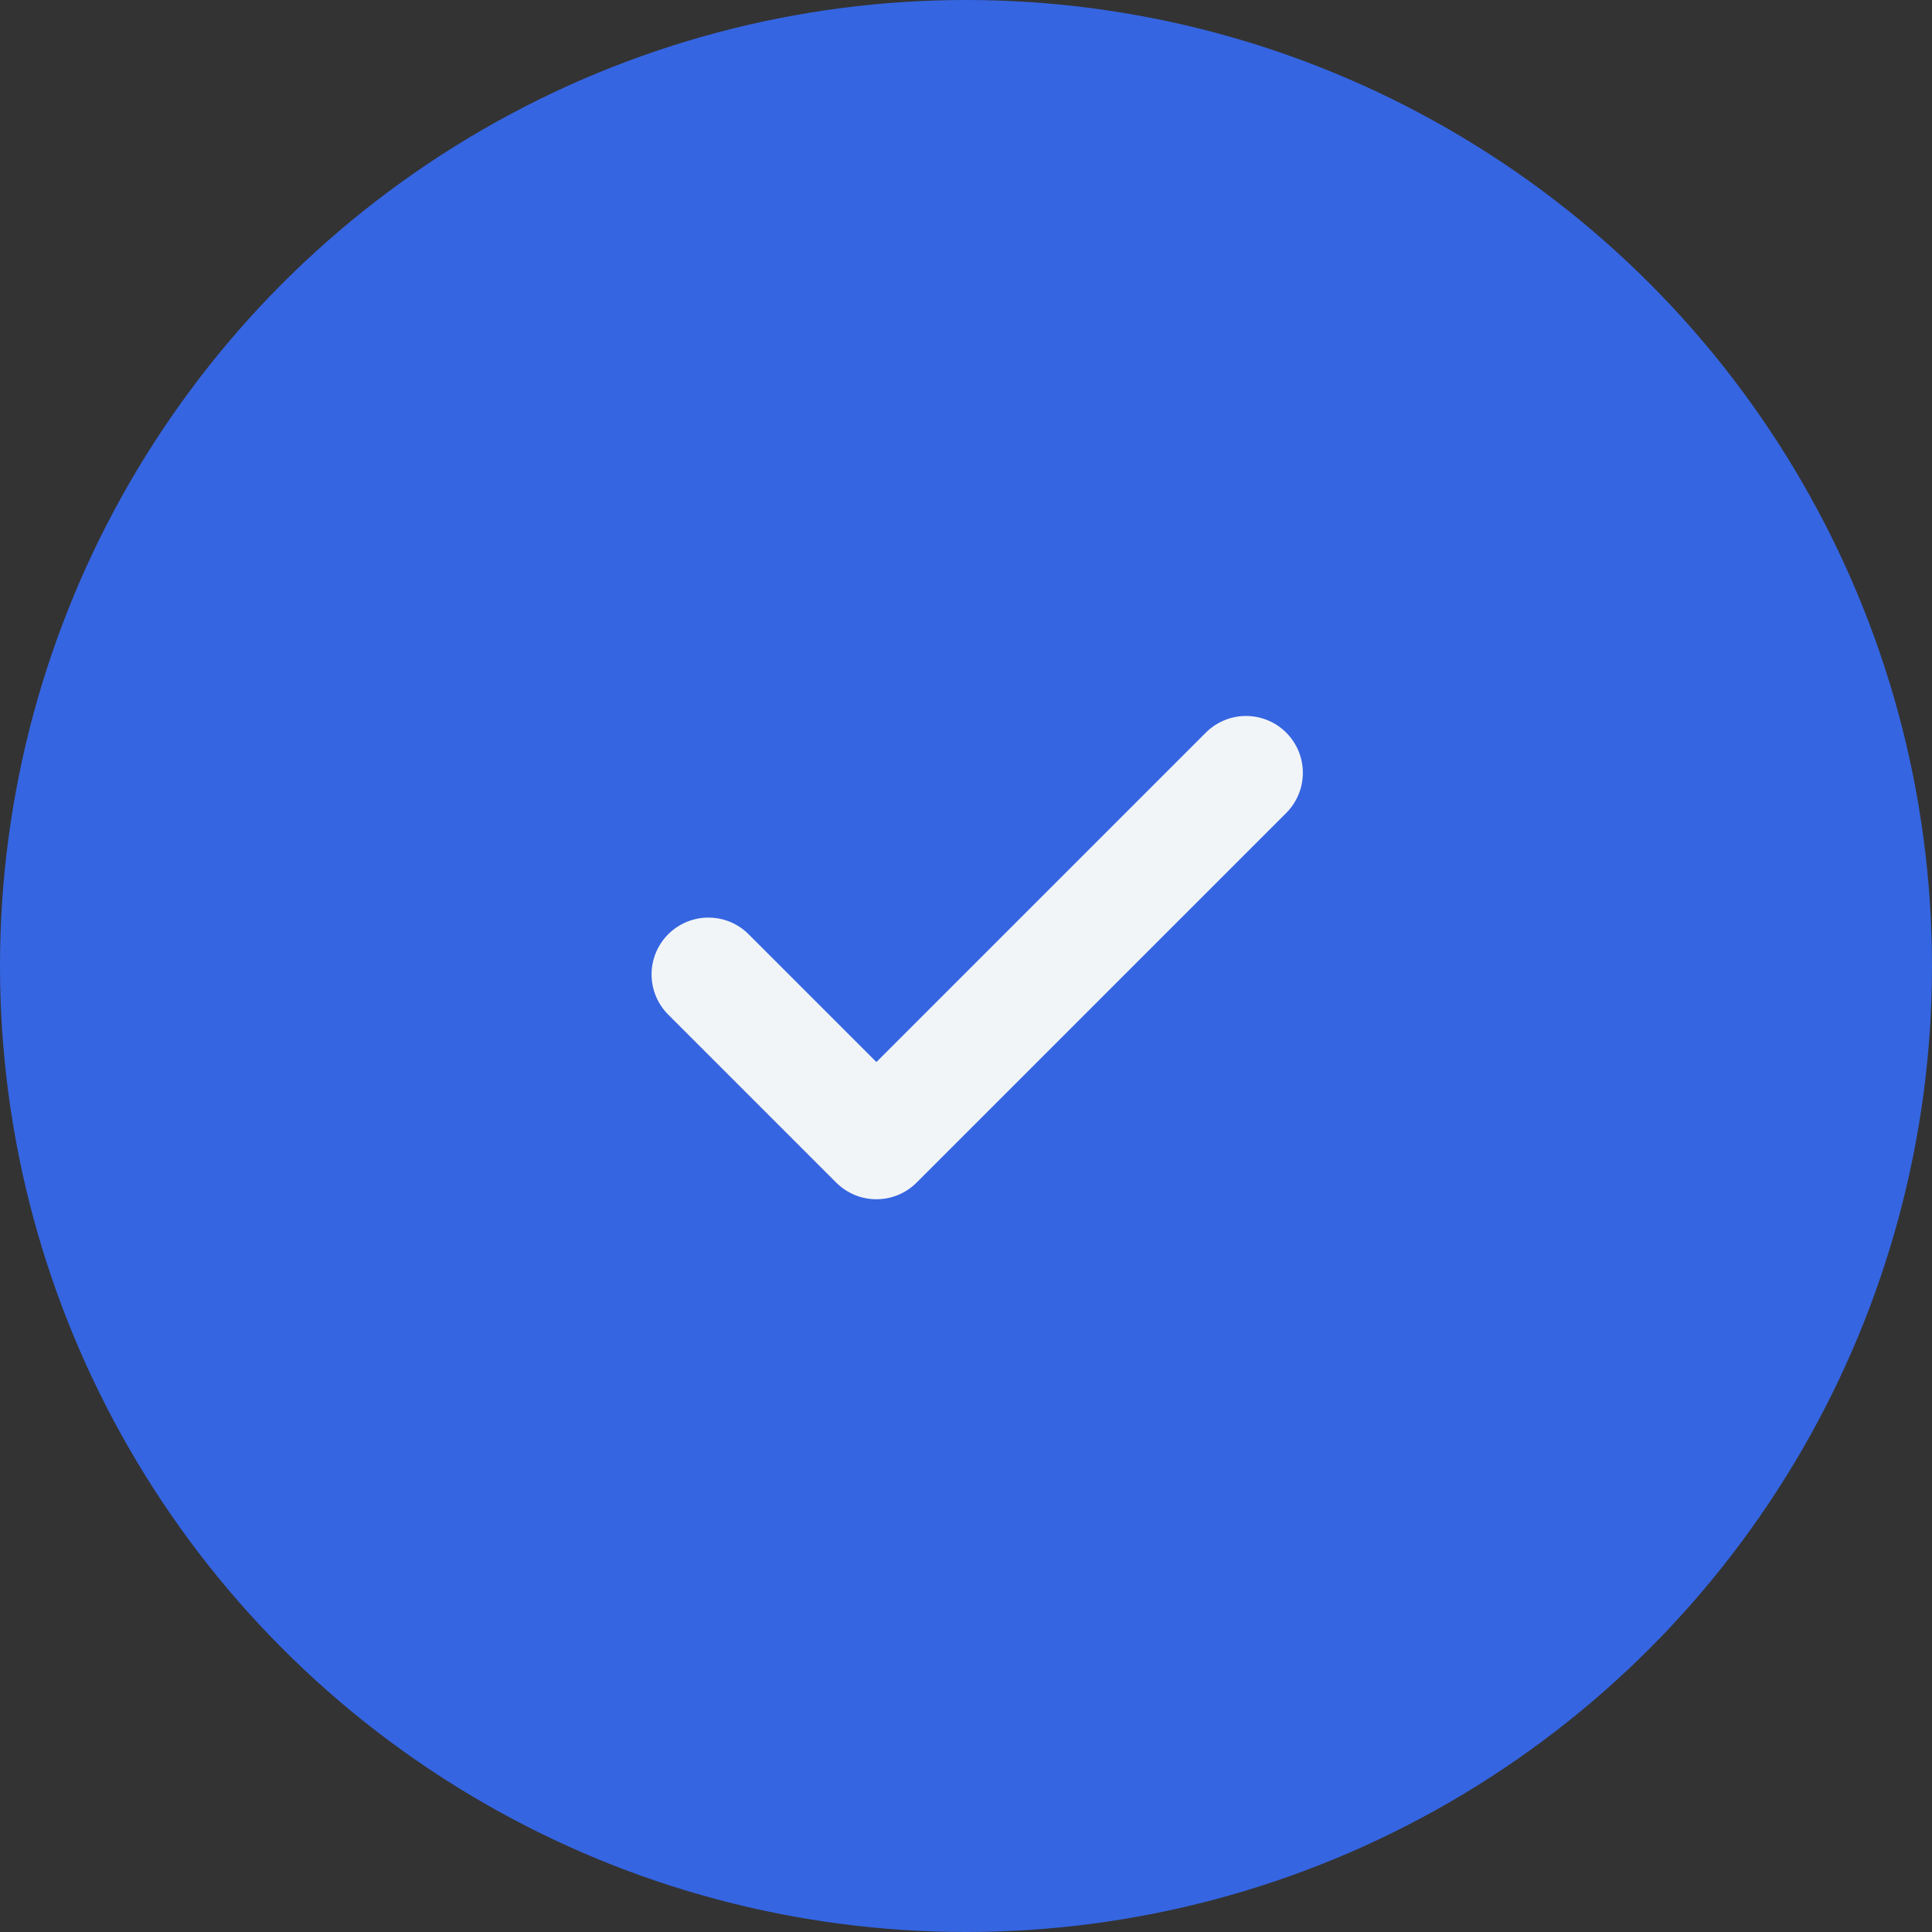 <?xml version="1.0" encoding="UTF-8"?> <svg xmlns="http://www.w3.org/2000/svg" width="48" height="48" viewBox="0 0 48 48" fill="none"><rect x="0" y="0" width="48" height="48" fill="#333333" stroke="none"/><circle cx="24" cy="24" r="24" fill="#3565E1"></circle><path d="M30.957 19.2L21.774 28.383L17.6 24.209" stroke="#F2F5F7" stroke-width="2.824" stroke-linecap="round" stroke-linejoin="round"></path></svg> 